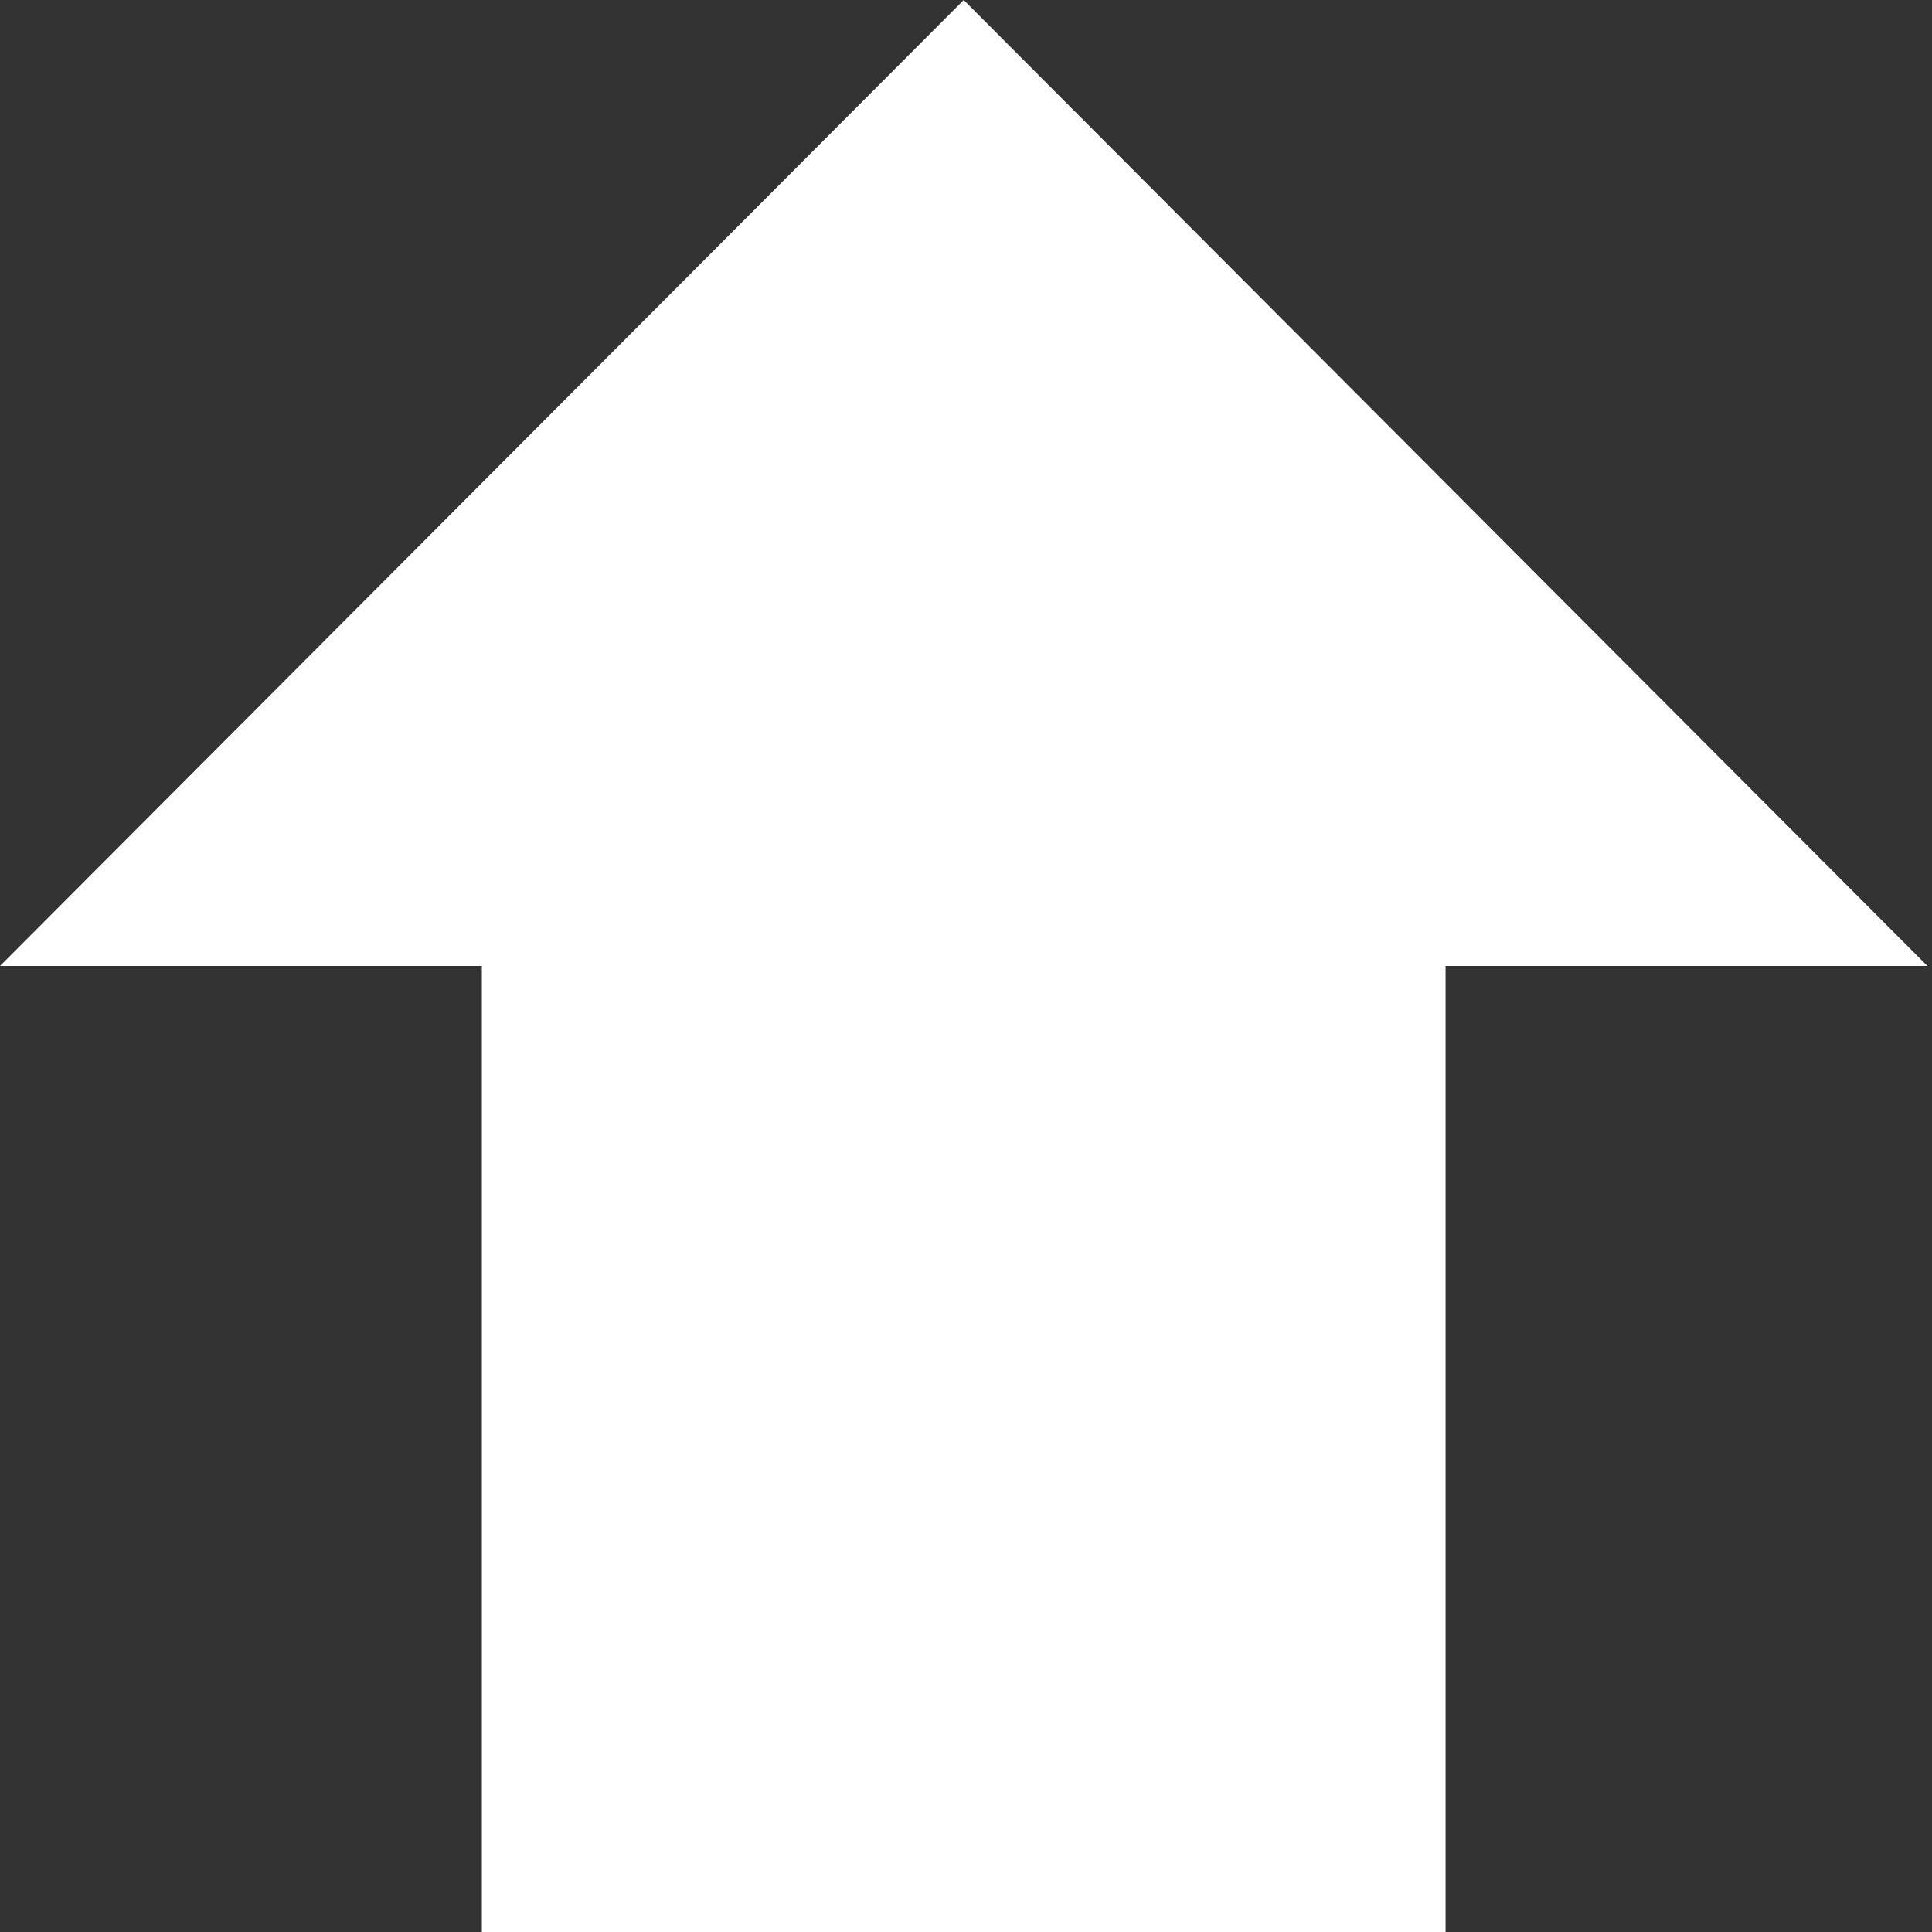 <?xml version="1.0" encoding="UTF-8"?> <svg xmlns="http://www.w3.org/2000/svg" width="96" height="96" viewBox="0 0 96 96" fill="none"><rect x="0" y="0" width="96" height="96" fill="#333333" stroke="none"/> <path d="M71.829 48L95.772 48L47.886 -5.71037e-07L3.87194e-05 48L23.943 48L23.943 96L71.829 96L71.829 48Z" fill="white"></path> </svg> 